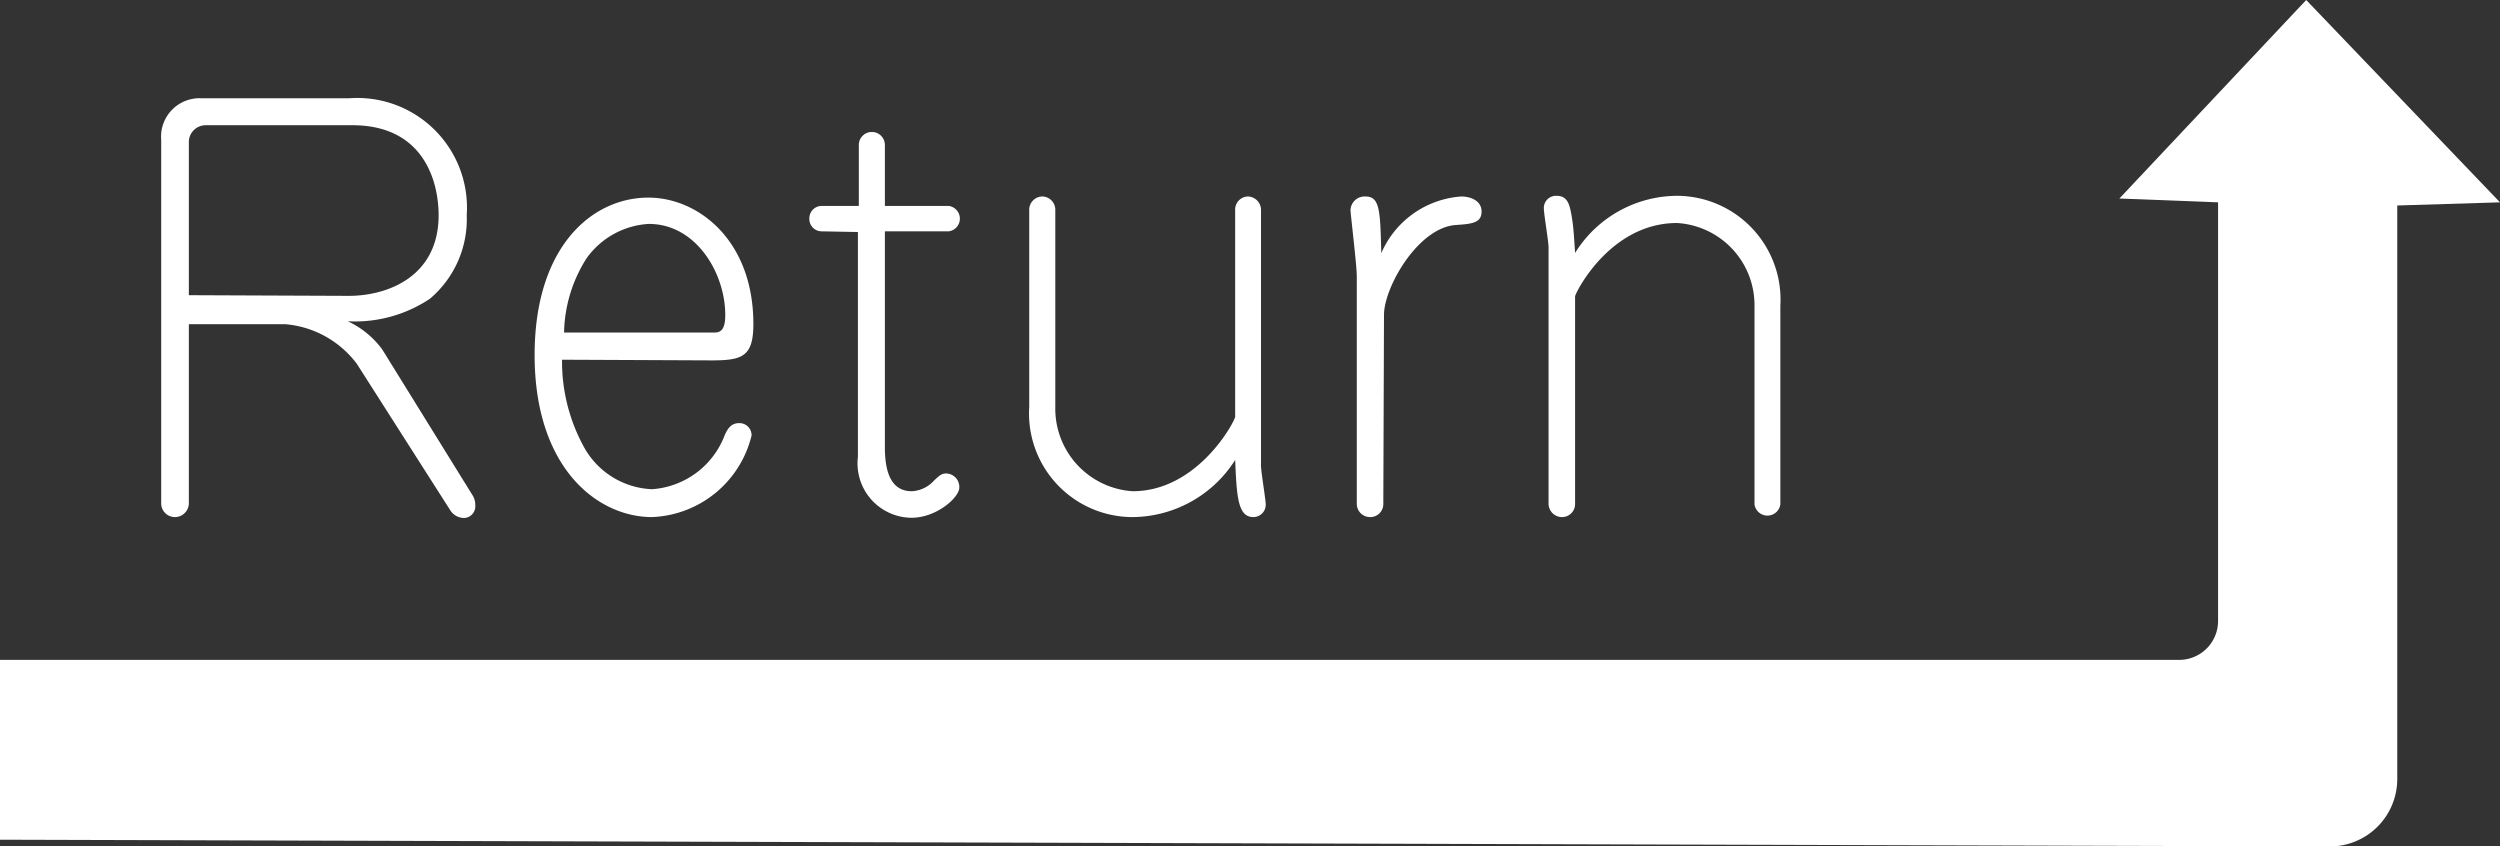 <svg xmlns="http://www.w3.org/2000/svg" viewBox="0 0 111.2 37.65"><rect x="0" y="0" width="111.2" height="37.65" fill="#333333" stroke="none"/><defs><style>.cls-1{fill:#fff;}</style></defs><title>アセット 1</title><g id="レイヤー_2" data-name="レイヤー 2"><g id="レイヤー_1-2" data-name="レイヤー 1"><g id="りターン"><path class="cls-1" d="M8.4,22.38a.62.62,0,0,1-.63.62.61.61,0,0,1-.6-.62V6.22A1.71,1.71,0,0,1,8.93,4.37h6.61a4.88,4.88,0,0,1,5.22,5.2,4.63,4.63,0,0,1-1.64,3.72,6,6,0,0,1-3.65,1A4,4,0,0,1,17,15.54L21,22a.79.79,0,0,1,.14.47.52.52,0,0,1-.48.57.73.73,0,0,1-.63-.34l-4.16-6.52a4.44,4.44,0,0,0-3.19-1.76H8.4Zm7.11-9.22c1.74,0,4-.86,4-3.59,0-1.41-.6-4-3.84-4H9.16a.75.75,0,0,0-.76.78v6.78Z"/><path class="cls-1" d="M25,16A7.89,7.89,0,0,0,26,19.93a3.62,3.62,0,0,0,3,1.83,3.73,3.73,0,0,0,3.23-2.39c.14-.32.3-.55.65-.55a.54.54,0,0,1,.55.55A4.75,4.75,0,0,1,29,23c-2.4,0-5.22-2.15-5.22-7.21,0-4.83,2.56-7,5.06-7,2.22,0,4.67,1.9,4.67,5.62,0,1.45-.49,1.62-1.85,1.62Zm6.8-1.21c.3,0,.46-.2.46-.78,0-1.85-1.29-4.05-3.4-4.05a3.65,3.65,0,0,0-2.77,1.53,6.35,6.35,0,0,0-1,3.3Z"/><path class="cls-1" d="M36.56,10.29A.55.55,0,0,1,36,9.71a.55.55,0,0,1,.53-.55H38.2V6.45a.58.58,0,1,1,1.16,0V9.16H42.2a.57.57,0,0,1,0,1.13H39.36v9.62c0,1.59.6,1.94,1.2,1.94a1.43,1.43,0,0,0,1-.49c.23-.21.32-.3.53-.3a.6.6,0,0,1,.58.63c0,.43-1,1.34-2.13,1.34a2.42,2.42,0,0,1-2.38-2.71v-10Z"/><path class="cls-1" d="M45.78,9.34a.59.59,0,0,1,.6-.6.59.59,0,0,1,.56.6V18.1a3.68,3.68,0,0,0,3.44,3.75c2.89,0,4.53-3.08,4.56-3.31V9.34a.58.58,0,0,1,.58-.6.6.6,0,0,1,.57.6V20.71c0,.28.21,1.51.21,1.74a.55.55,0,0,1-.55.55c-.7,0-.74-.94-.81-2.54A5.45,5.45,0,0,1,50.38,23a4.61,4.61,0,0,1-4.6-4.9Z"/><path class="cls-1" d="M61.53,22.4a.58.58,0,0,1-.6.6.59.59,0,0,1-.58-.6V12.28c0-.47-.28-2.78-.28-2.94a.63.63,0,0,1,.67-.6c.65,0,.65.67.7,2.52A4.19,4.19,0,0,1,65,8.74c.37,0,.9.16.9.67s-.43.55-1.17.6c-1.67.14-3.17,2.77-3.17,4Z"/><path class="cls-1" d="M79.19,22.43a.58.58,0,0,1-1.15,0V13.64a3.66,3.66,0,0,0-3.45-3.72c-3,0-4.53,3.14-4.53,3.26v9.25a.58.58,0,0,1-.6.57.6.6,0,0,1-.58-.57V11c0-.26-.21-1.48-.21-1.74a.54.54,0,0,1,.56-.55c.48,0,.58.35.67.86s.11.92.16,1.68a5.37,5.37,0,0,1,4.53-2.54,4.62,4.62,0,0,1,4.6,4.9Z"/><path class="cls-1" d="M111.2,9l-8.62-9L94.27,8.83,98.66,9l0,18.62A1.73,1.73,0,0,1,97,29.35H0v8l103.63.3a3,3,0,0,0,3-3V9.14Z"/></g></g></g></svg>